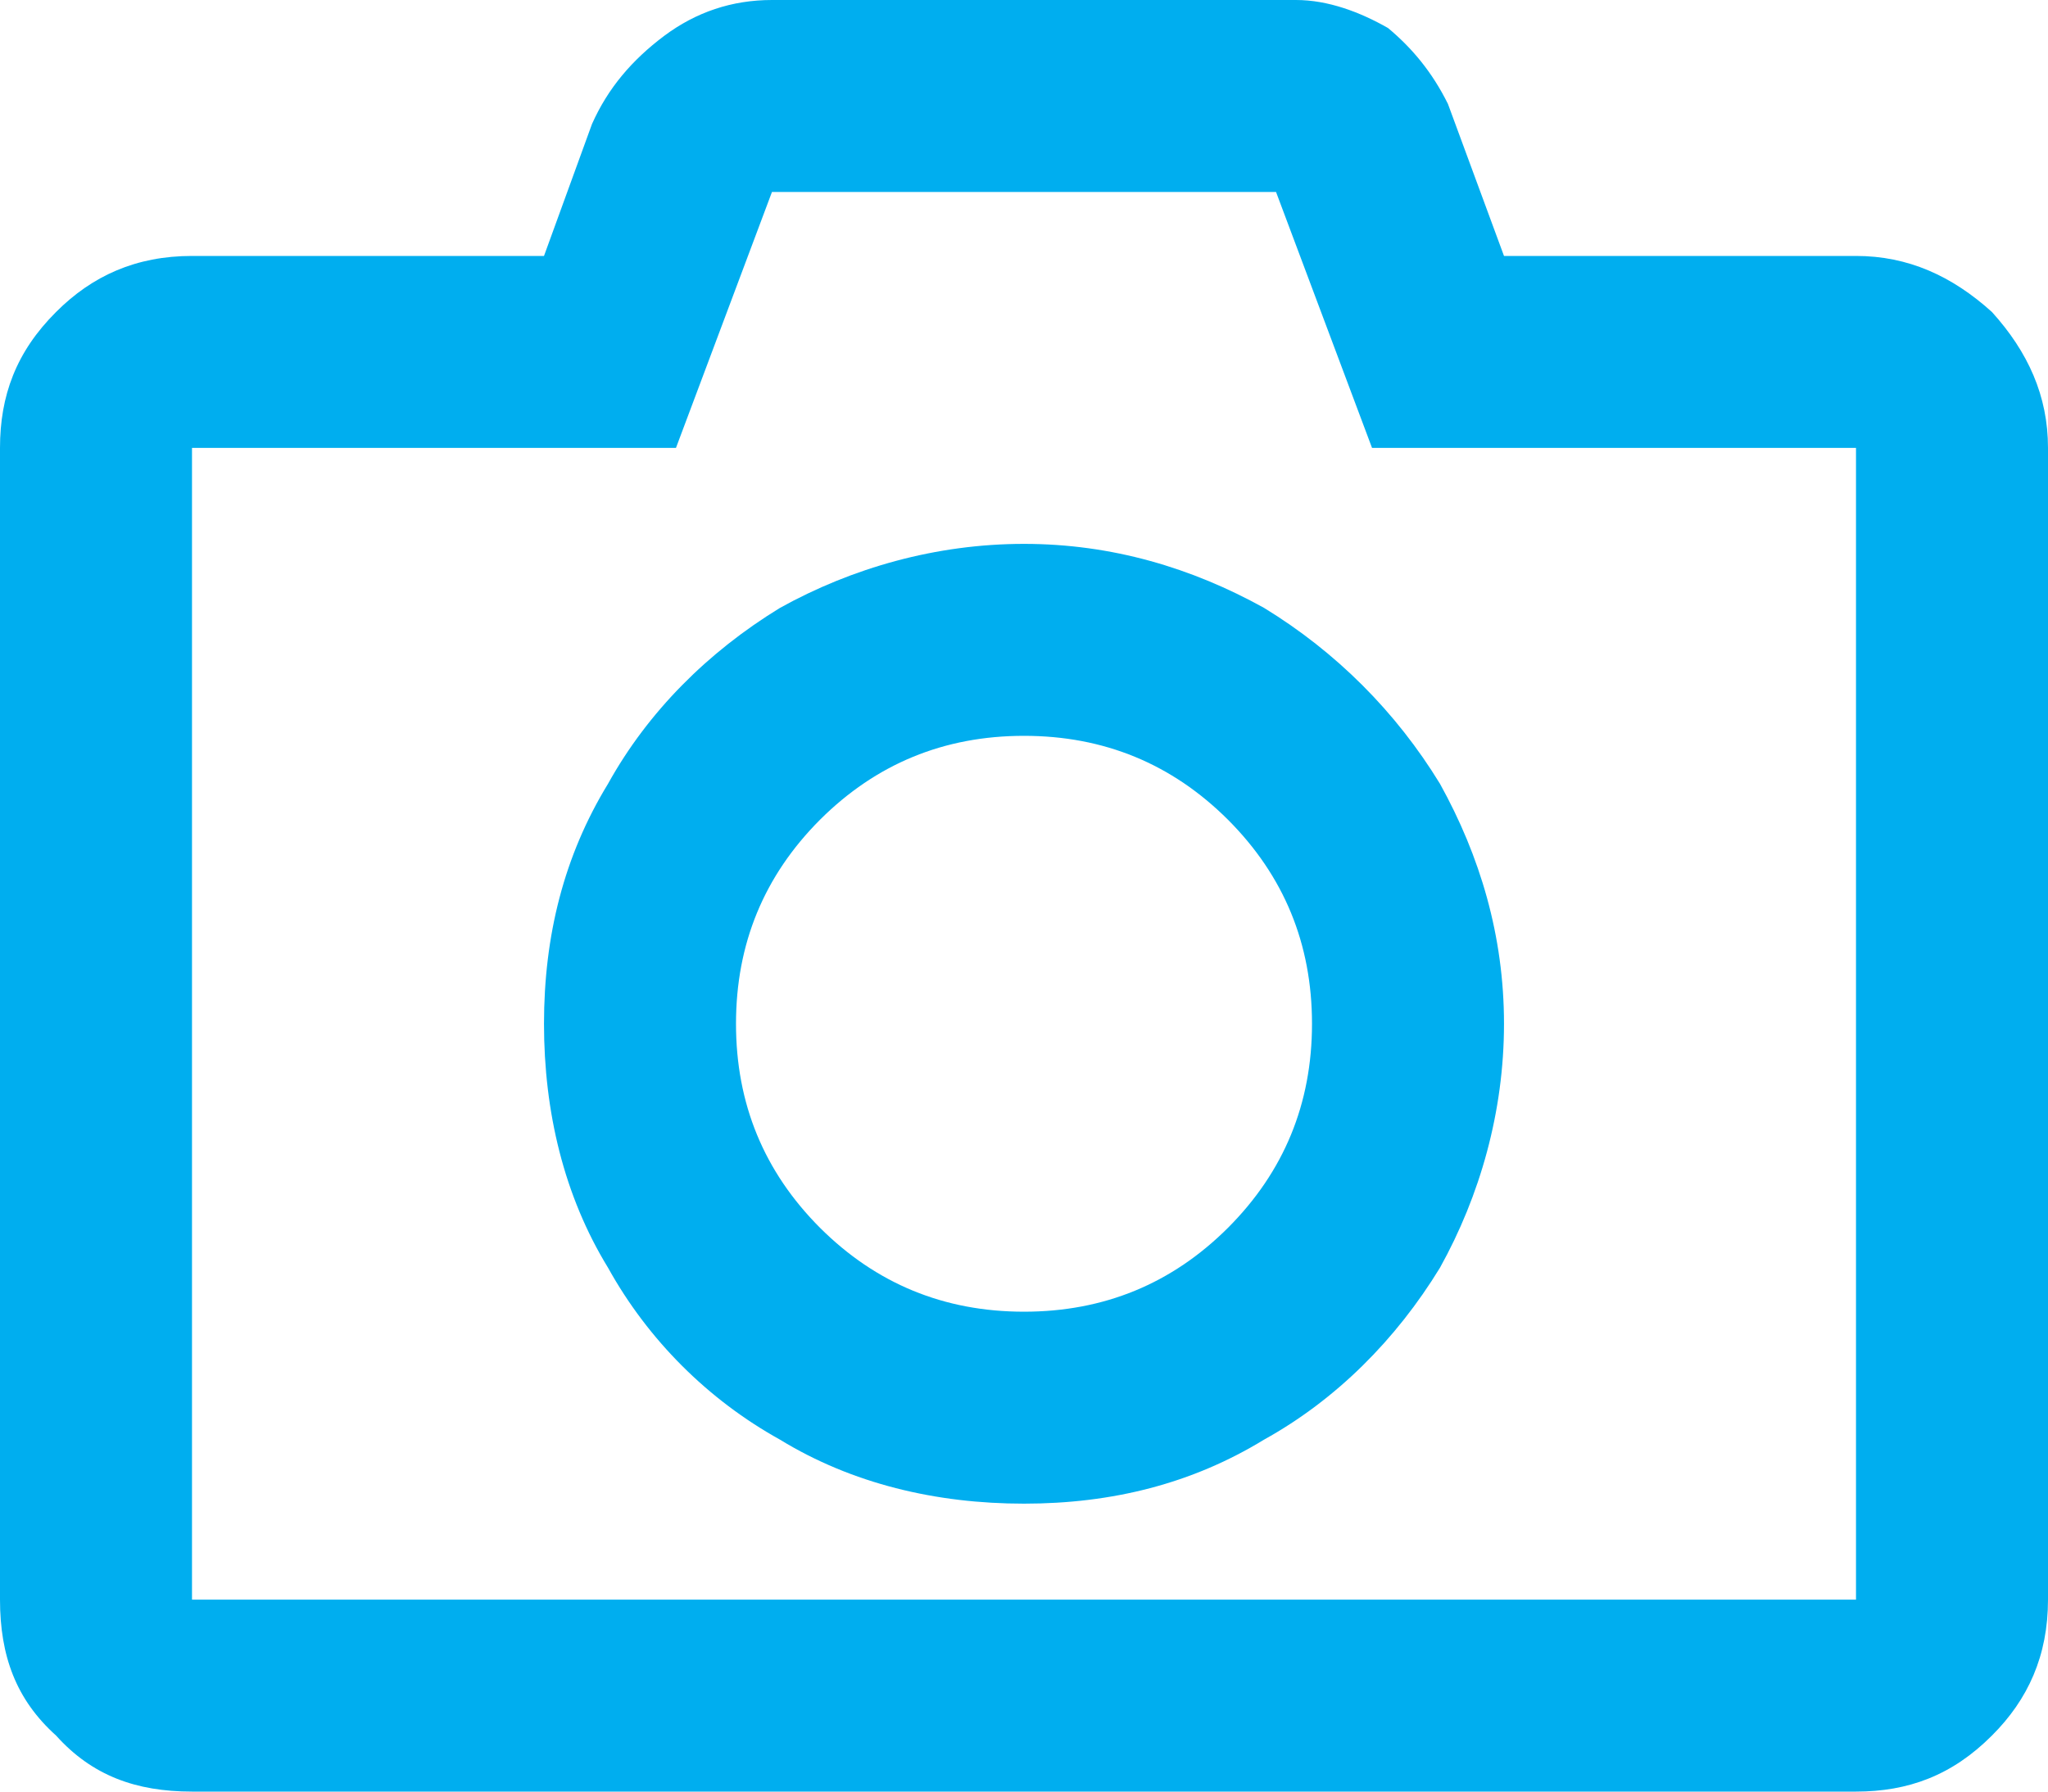<svg width="16" height="14" viewBox="0 0 16 14" fill="none" xmlns="http://www.w3.org/2000/svg">
<path d="M10.719 3.5L9.969 1.5H6.031L5.281 3.5H1.5V12.5H14.5V3.5H10.719ZM10.125 0C10.375 0 10.625 0.094 10.844 0.219C11.031 0.375 11.188 0.562 11.312 0.812L11.75 2H14.5C14.906 2 15.25 2.156 15.562 2.438C15.844 2.75 16 3.094 16 3.5V12.5C16 12.938 15.844 13.281 15.562 13.562C15.25 13.875 14.906 14 14.5 14H1.5C1.062 14 0.719 13.875 0.438 13.562C0.125 13.281 0 12.938 0 12.5V3.5C0 3.094 0.125 2.75 0.438 2.438C0.719 2.156 1.062 2 1.5 2H4.25L4.625 0.969C4.75 0.688 4.938 0.469 5.188 0.281C5.438 0.094 5.719 0 6.031 0H10.125ZM8 11.75C8.688 11.75 9.312 11.594 9.875 11.25C10.438 10.938 10.906 10.469 11.25 9.906C11.562 9.344 11.75 8.688 11.75 8C11.75 7.312 11.562 6.688 11.25 6.125C10.906 5.562 10.438 5.094 9.875 4.75C9.312 4.438 8.688 4.25 8 4.25C7.312 4.25 6.656 4.438 6.094 4.75C5.531 5.094 5.062 5.562 4.75 6.125C4.406 6.688 4.25 7.312 4.25 8C4.25 8.688 4.406 9.344 4.75 9.906C5.062 10.469 5.531 10.938 6.094 11.25C6.656 11.594 7.312 11.75 8 11.75ZM8 5.75C8.625 5.75 9.156 5.969 9.594 6.406C10.031 6.844 10.25 7.375 10.25 8C10.25 8.625 10.031 9.156 9.594 9.594C9.156 10.031 8.625 10.25 8 10.25C7.375 10.25 6.844 10.031 6.406 9.594C5.969 9.156 5.75 8.625 5.75 8C5.75 7.375 5.969 6.844 6.406 6.406C6.844 5.969 7.375 5.75 8 5.75Z" fill="#00AEEF"/>
</svg>
